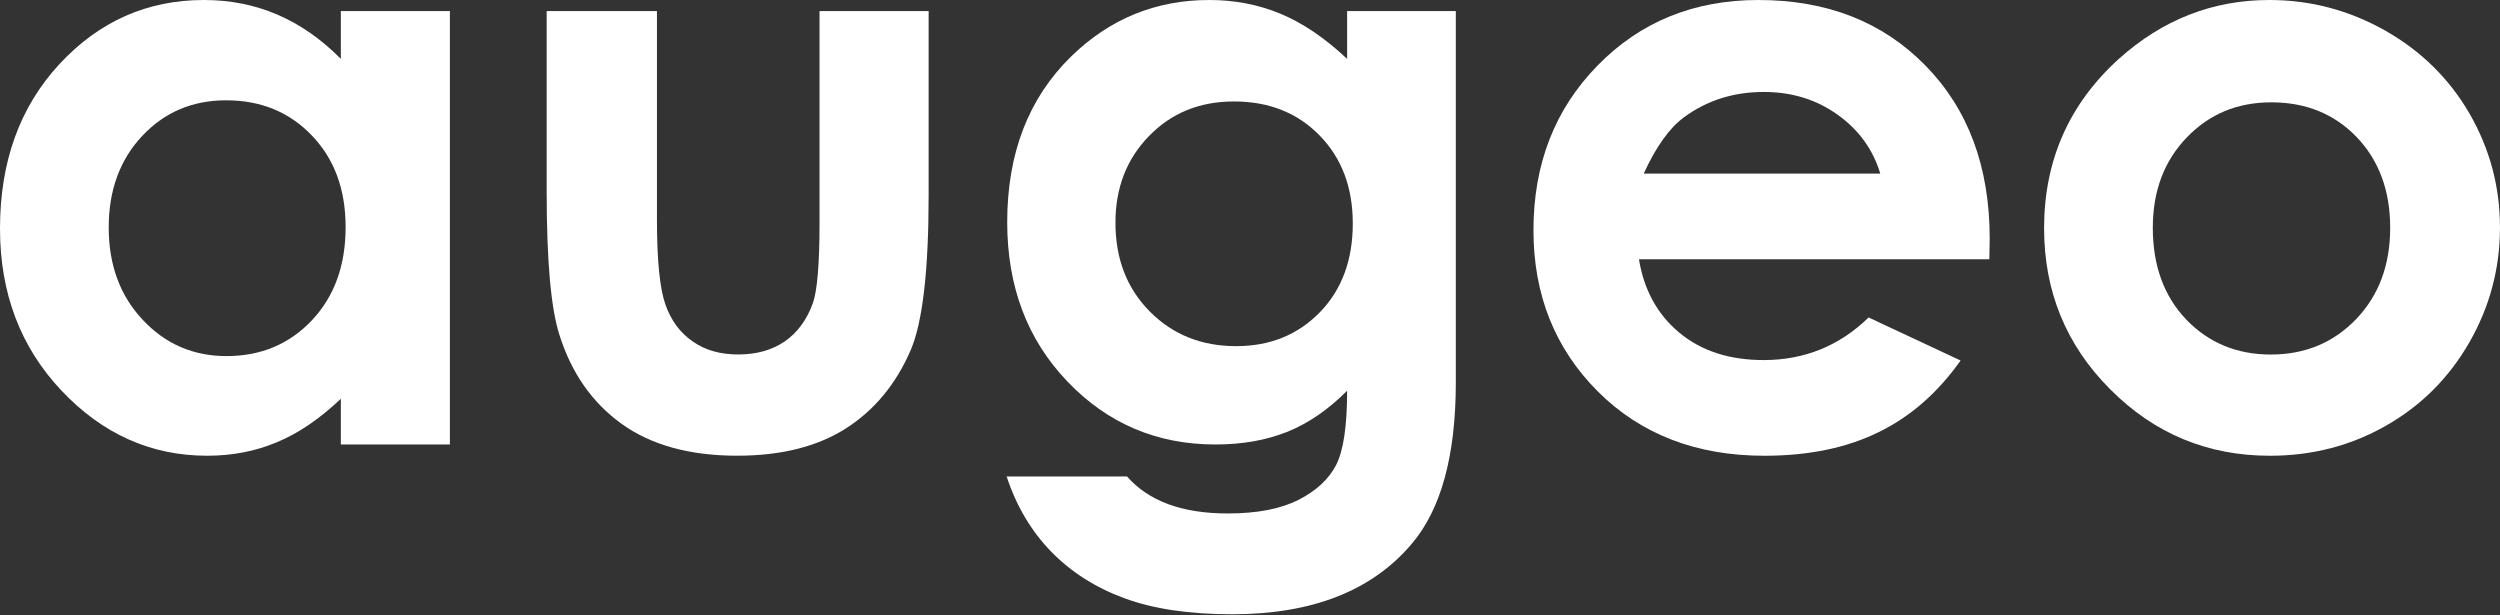 <svg width="187" height="46" viewBox="0 0 187 46" fill="none" xmlns="http://www.w3.org/2000/svg">
<rect x="0" y="0" width="187" height="46" fill="#333333" stroke="none"/>
<g id="Augeo_Logo_MidnightBlue">
<g id="Group 6">
<g id="Group 1">
<path id="Path 1" d="M16.917 7.503C14.395 7.503 12.298 8.393 10.633 10.173C8.967 11.949 8.132 14.232 8.132 17.006C8.132 19.812 8.974 22.117 10.679 23.925C12.371 25.736 14.463 26.636 16.945 26.636C19.505 26.636 21.637 25.745 23.319 23.97C25.006 22.189 25.852 19.863 25.852 16.983C25.852 14.163 25.006 11.876 23.319 10.127C21.637 8.375 19.501 7.503 16.917 7.503ZM25.495 0.83H33.652V33.247H25.495V29.827C23.906 31.337 22.305 32.424 20.698 33.084C19.102 33.756 17.366 34.089 15.494 34.089C11.296 34.089 7.663 32.464 4.597 29.214C1.534 25.971 0 21.925 0 17.102C0 12.09 1.484 7.991 4.449 4.791C7.417 1.592 11.017 0 15.257 0C17.203 0 19.036 0.359 20.749 1.094C22.461 1.828 24.039 2.935 25.495 4.404V0.83Z" fill="white"/>
</g>
<g id="Group 2">
<path id="Path 2" d="M40.891 0.828H49.14V16.443C49.14 19.483 49.356 21.591 49.771 22.773C50.187 23.959 50.86 24.878 51.797 25.529C52.721 26.186 53.86 26.515 55.224 26.515C56.578 26.515 57.737 26.191 58.683 25.547C59.627 24.904 60.338 23.95 60.794 22.699C61.131 21.762 61.301 19.765 61.301 16.71V0.828H69.462V14.563C69.462 20.227 69.014 24.1 68.121 26.186C67.022 28.734 65.402 30.682 63.279 32.043C61.143 33.404 58.438 34.087 55.146 34.087C51.58 34.087 48.697 33.288 46.493 31.7C44.293 30.116 42.744 27.899 41.847 25.055C41.209 23.087 40.891 19.51 40.891 14.329V0.828Z" fill="white"/>
</g>
<g id="Group 3">
<path id="Path 3" d="M92.307 7.589C89.734 7.589 87.62 8.452 85.947 10.174C84.271 11.89 83.436 14.054 83.436 16.655C83.436 19.357 84.288 21.57 86.004 23.299C87.716 25.029 89.869 25.892 92.457 25.892C94.995 25.892 97.076 25.048 98.724 23.359C100.368 21.67 101.188 19.456 101.188 16.712C101.188 14.008 100.355 11.815 98.701 10.127C97.049 8.44 94.922 7.589 92.307 7.589ZM100.765 0.83H108.895V28.602C108.895 34.089 107.787 38.121 105.581 40.697C102.612 44.199 98.134 45.947 92.162 45.947C88.967 45.947 86.29 45.551 84.124 44.755C81.953 43.959 80.118 42.794 78.62 41.254C77.125 39.712 76.016 37.84 75.297 35.638H84.301C85.093 36.547 86.124 37.243 87.382 37.709C88.631 38.173 90.12 38.407 91.831 38.407C94.024 38.407 95.786 38.069 97.117 37.394C98.46 36.713 99.392 35.846 99.947 34.773C100.492 33.697 100.765 31.854 100.765 29.228C99.338 30.66 97.826 31.689 96.251 32.315C94.679 32.938 92.899 33.247 90.907 33.247C86.54 33.247 82.851 31.684 79.848 28.542C76.841 25.409 75.339 21.428 75.339 16.622C75.339 11.475 76.929 7.348 80.118 4.227C83.007 1.406 86.453 0 90.458 0C92.33 0 94.096 0.333 95.763 1.021C97.423 1.706 99.096 2.835 100.765 4.404V0.83Z" fill="white"/>
</g>
<g id="Group 4">
<path id="Path 4" d="M140.645 12.985C140.1 11.182 139.041 9.713 137.454 8.581C135.865 7.444 134.027 6.878 131.931 6.878C129.657 6.878 127.661 7.517 125.943 8.786C124.868 9.582 123.867 10.982 122.95 12.985H140.645ZM148.803 19.394H122.593C122.973 21.699 123.98 23.533 125.624 24.893C127.27 26.254 129.363 26.933 131.921 26.933C134.965 26.933 137.589 25.875 139.772 23.747L146.653 26.966C144.935 29.394 142.883 31.182 140.49 32.341C138.102 33.507 135.266 34.09 131.978 34.09C126.878 34.09 122.72 32.483 119.511 29.275C116.307 26.065 114.703 22.045 114.703 17.22C114.703 12.273 116.299 8.166 119.5 4.899C122.697 1.629 126.707 0 131.53 0C136.652 0 140.815 1.629 144.02 4.899C147.226 8.166 148.829 12.484 148.829 17.846L148.803 19.394Z" fill="white"/>
</g>
<g id="Group 5">
<path id="Path 5" d="M169.895 7.654C167.354 7.654 165.249 8.531 163.561 10.293C161.868 12.054 161.03 14.299 161.03 17.042C161.03 19.863 161.861 22.151 163.528 23.898C165.2 25.641 167.309 26.519 169.858 26.519C172.417 26.519 174.541 25.636 176.243 23.866C177.937 22.096 178.786 19.822 178.786 17.042C178.786 14.258 177.947 12 176.287 10.261C174.62 8.525 172.483 7.654 169.895 7.654ZM169.757 0C172.824 0 175.706 0.763 178.415 2.288C181.111 3.821 183.215 5.893 184.732 8.517C186.24 11.141 186.998 13.971 186.998 17.007C186.998 20.068 186.24 22.931 184.717 25.592C183.192 28.256 181.114 30.337 178.482 31.834C175.854 33.337 172.958 34.09 169.786 34.09C165.126 34.09 161.143 32.436 157.847 29.124C154.547 25.82 152.898 21.798 152.898 17.07C152.898 12.01 154.761 7.781 158.489 4.404C161.758 1.466 165.513 0 169.757 0Z" fill="white"/>
</g>
</g>
</g>
</svg>
